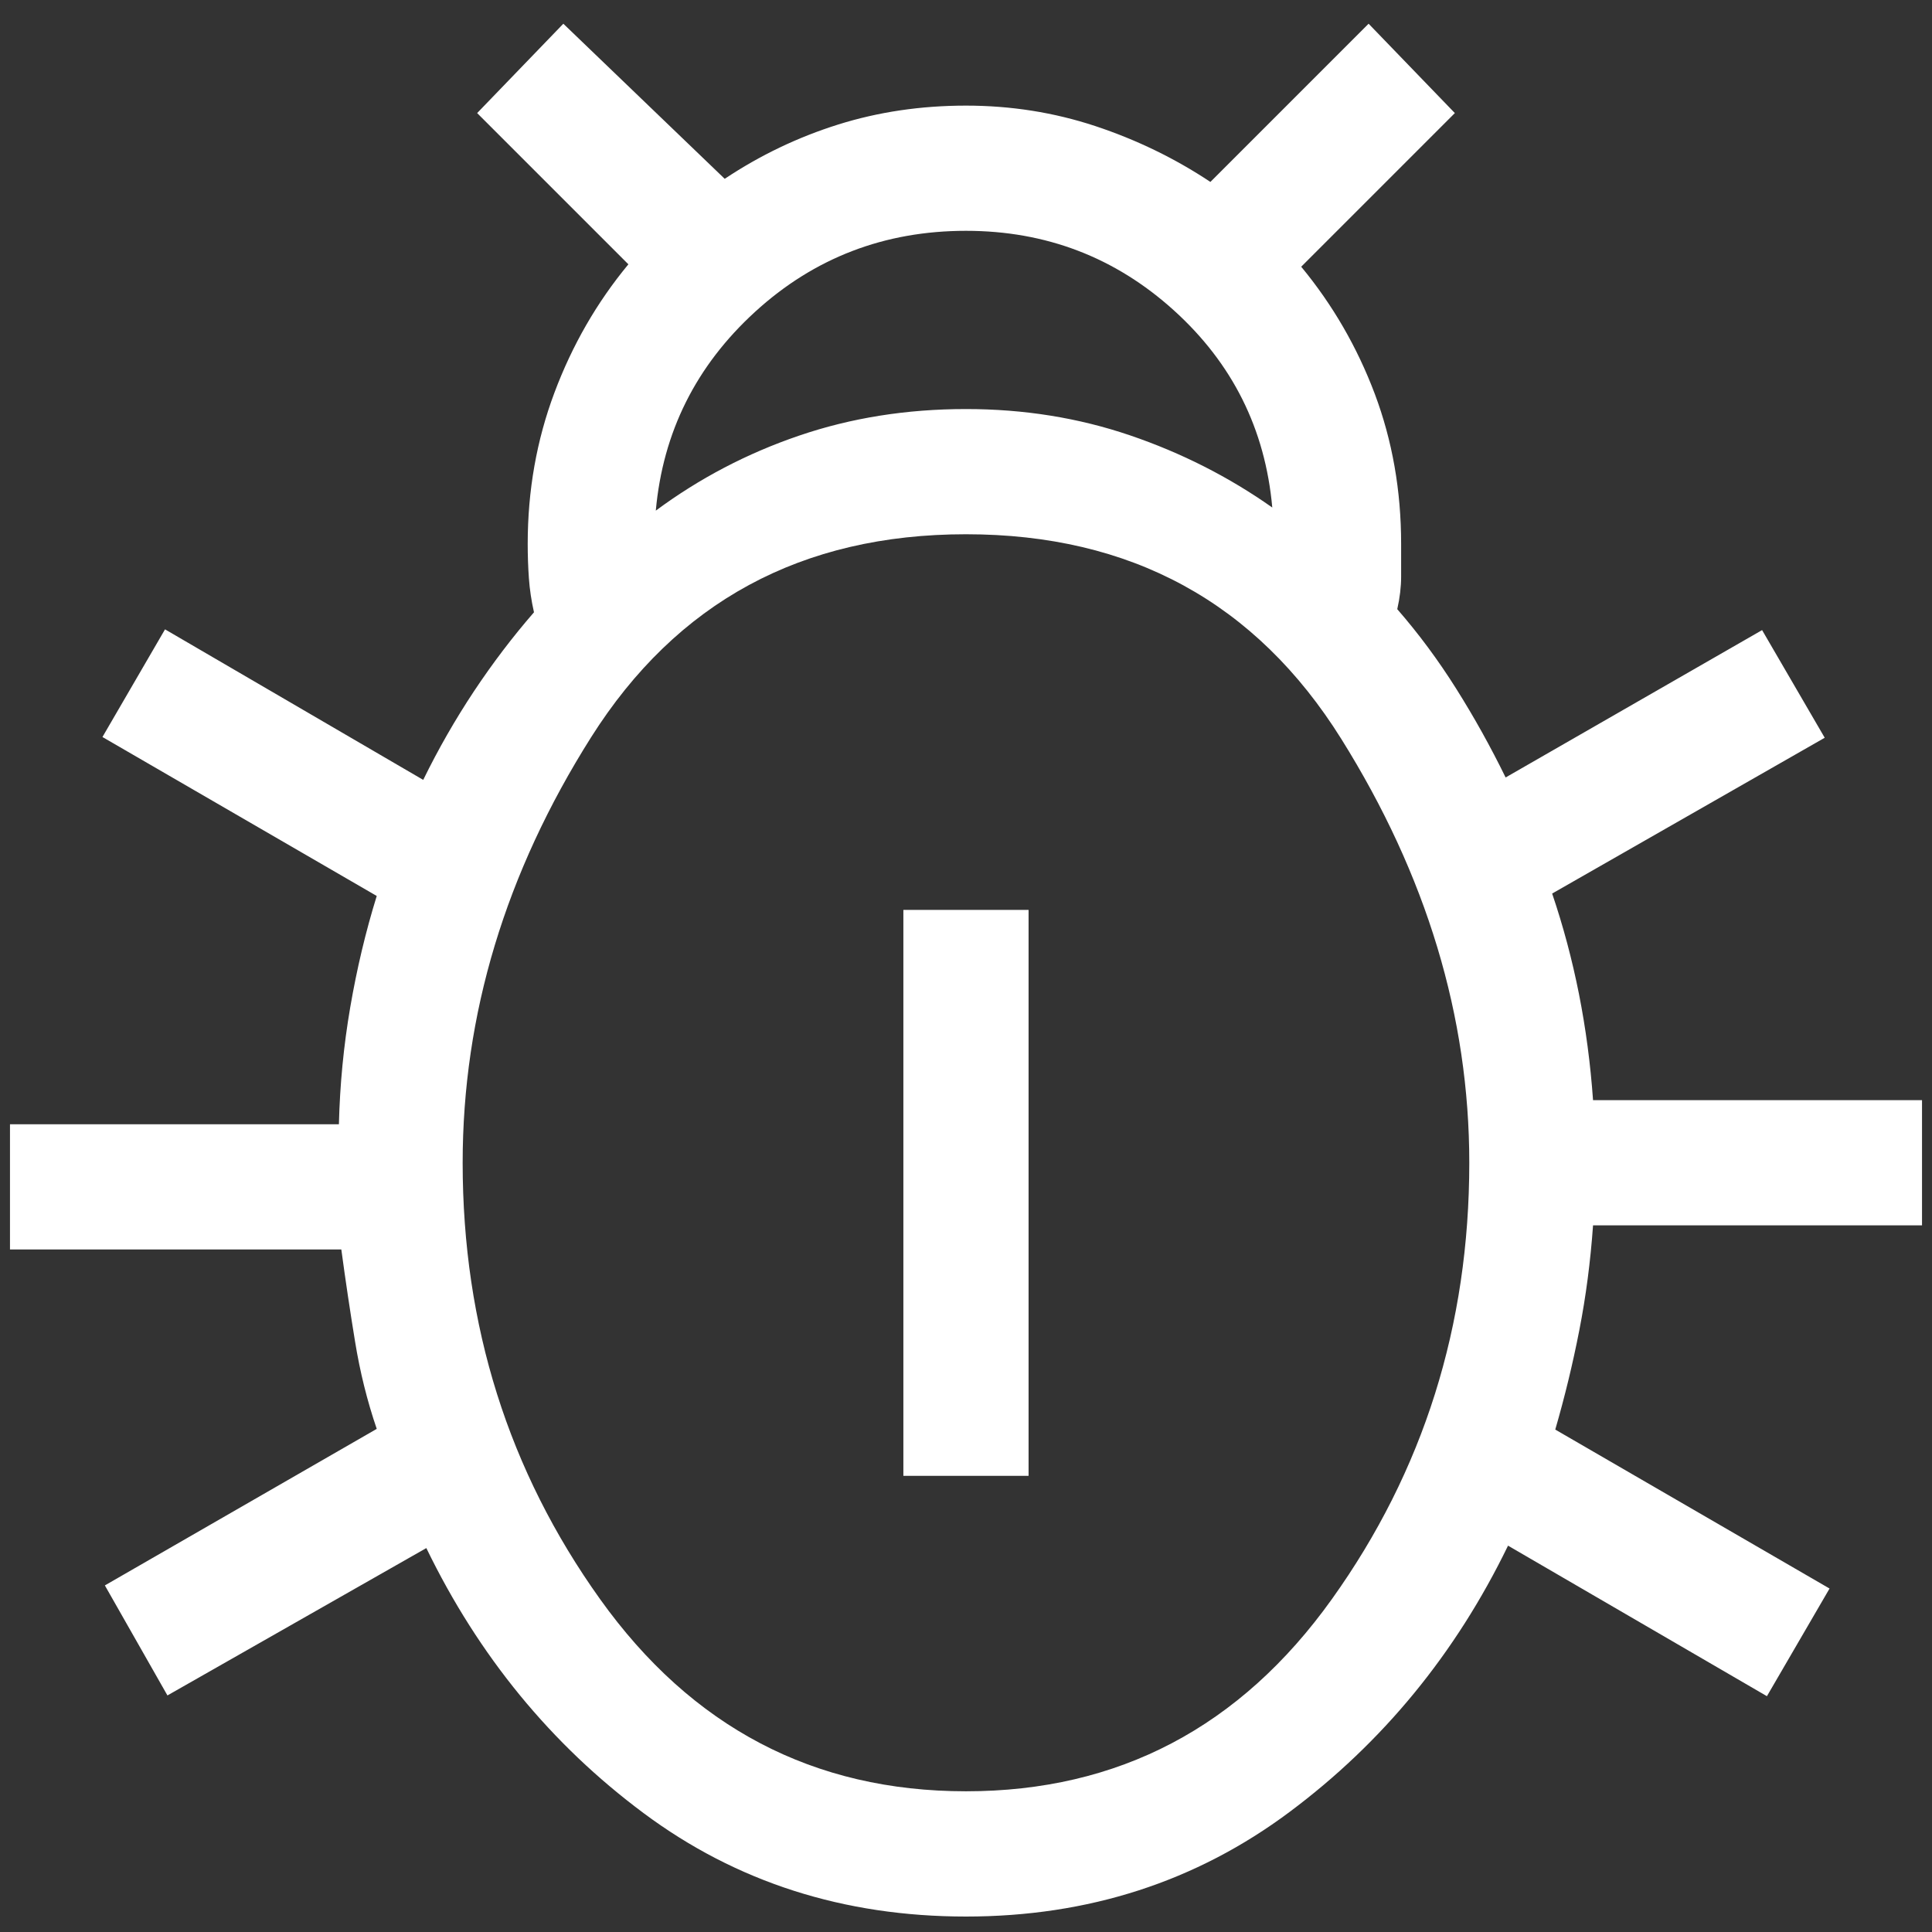 <svg width="36" height="36" viewBox="0 0 36 36" fill="none" xmlns="http://www.w3.org/2000/svg">
<rect x="0" y="0" width="36" height="36" fill="#333333" stroke="none"/>
<path d="M18 35.712C15.72 35.712 13.718 35.07 11.994 33.786C10.269 32.503 8.919 30.856 7.944 28.846L3.12 31.592L1.954 29.542L7.02 26.625C6.843 26.107 6.708 25.565 6.616 24.998C6.523 24.431 6.438 23.859 6.36 23.282H0.186V20.949H6.315C6.333 20.213 6.403 19.487 6.526 18.77C6.649 18.054 6.813 17.362 7.02 16.695L1.909 13.733L3.075 11.727L7.886 14.532C8.167 13.958 8.482 13.408 8.83 12.883C9.179 12.358 9.552 11.867 9.95 11.409C9.902 11.197 9.87 10.984 9.855 10.772C9.84 10.559 9.833 10.347 9.833 10.134C9.833 9.141 9.999 8.202 10.331 7.317C10.663 6.431 11.122 5.634 11.709 4.925L8.891 2.107L10.497 0.442L13.504 3.332C14.165 2.892 14.87 2.555 15.619 2.32C16.369 2.085 17.162 1.968 18 1.968C18.837 1.968 19.64 2.095 20.409 2.349C21.178 2.604 21.893 2.951 22.554 3.39L25.502 0.442L27.109 2.107L24.246 4.97C24.832 5.679 25.289 6.469 25.617 7.339C25.944 8.21 26.108 9.141 26.108 10.134V10.743C26.108 10.935 26.084 11.138 26.036 11.351C26.434 11.808 26.8 12.302 27.133 12.831C27.467 13.361 27.774 13.913 28.055 14.487L32.834 11.741L34.001 13.747L28.922 16.65C29.128 17.257 29.295 17.882 29.422 18.523C29.549 19.165 29.636 19.824 29.684 20.5H35.814V22.833H29.684C29.636 23.509 29.551 24.161 29.428 24.788C29.306 25.414 29.156 26.031 28.98 26.638L34.091 29.6L32.924 31.606L28.1 28.801C27.125 30.811 25.768 32.466 24.028 33.764C22.289 35.062 20.279 35.712 18 35.712ZM12.22 9.515C13.031 8.914 13.92 8.448 14.888 8.118C15.856 7.787 16.893 7.622 18 7.622C19.077 7.622 20.094 7.785 21.053 8.111C22.012 8.437 22.897 8.886 23.707 9.457C23.576 7.994 22.964 6.769 21.872 5.782C20.78 4.795 19.489 4.301 18 4.301C16.48 4.301 15.17 4.805 14.069 5.811C12.968 6.818 12.352 8.053 12.22 9.515ZM18 33.378C20.839 33.378 23.111 32.185 24.818 29.797C26.525 27.41 27.378 24.7 27.378 21.667C27.378 18.944 26.583 16.312 24.993 13.769C23.403 11.226 21.072 9.955 18 9.955C14.936 9.955 12.608 11.217 11.013 13.74C9.419 16.263 8.621 18.905 8.621 21.667C8.621 24.7 9.475 27.41 11.181 29.797C12.888 32.185 15.161 33.378 18 33.378ZM16.833 27.5V16.955H19.166V27.5H16.833Z" fill="white"/>
</svg>
